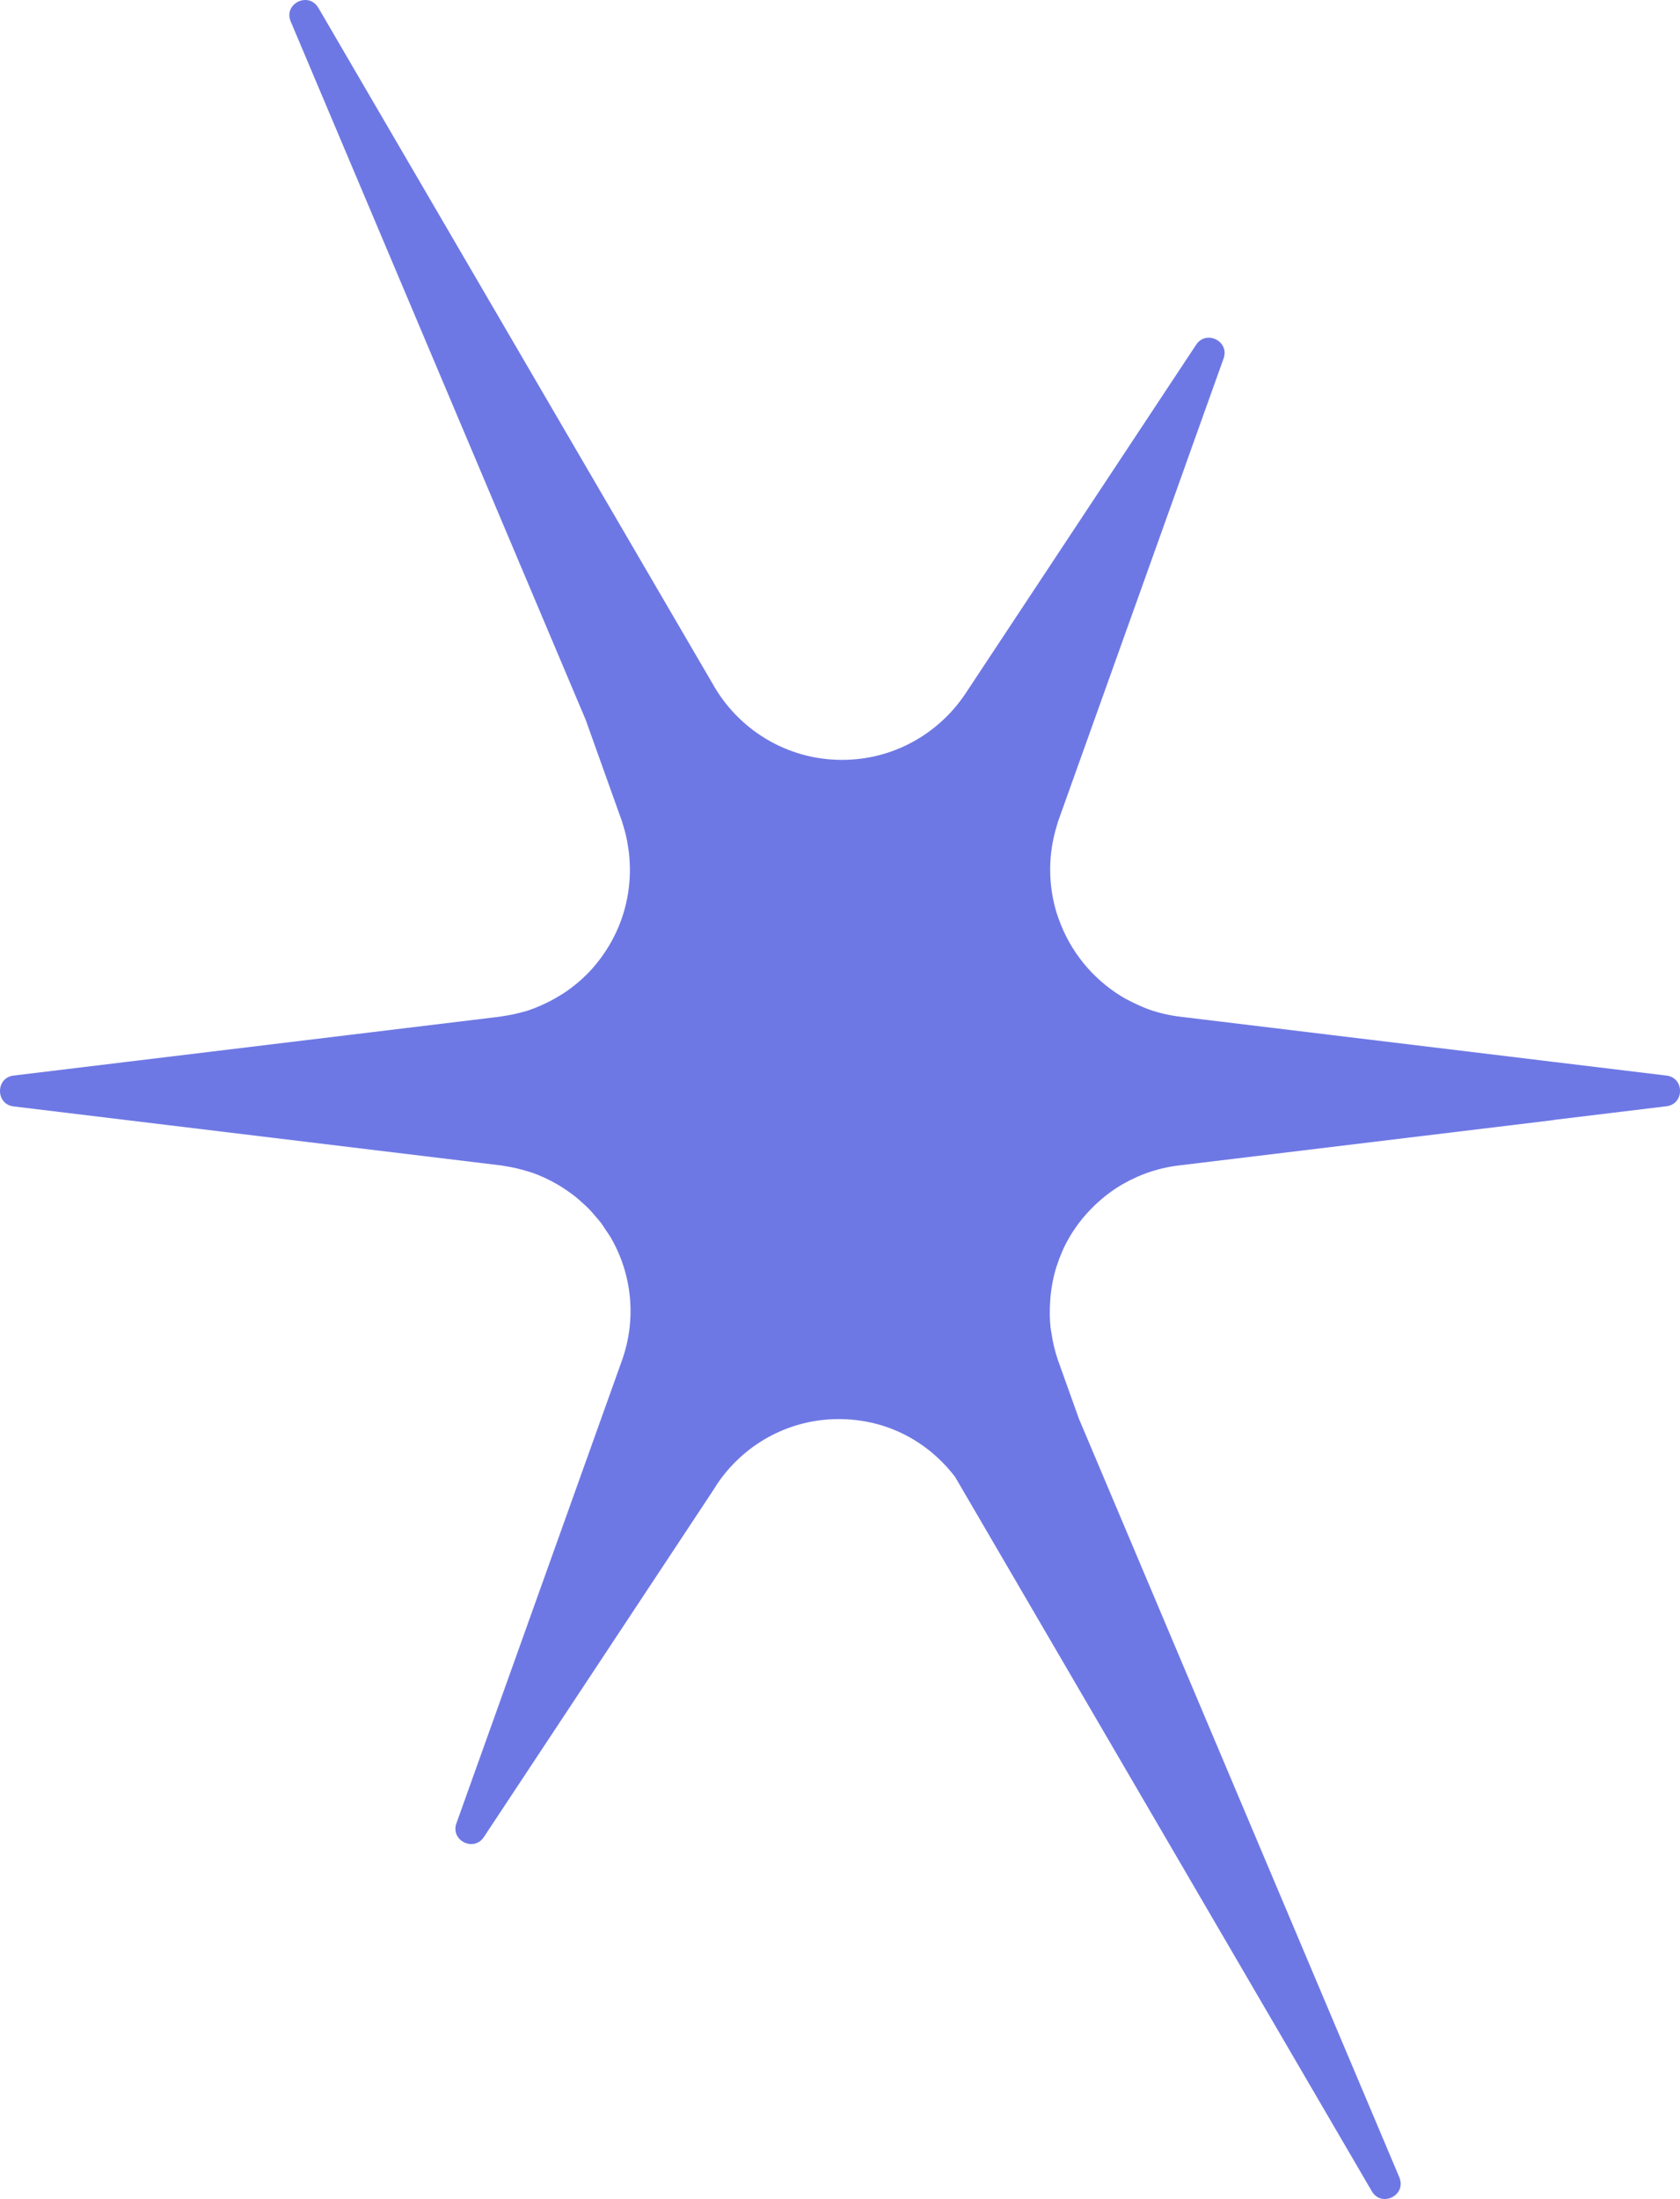 <?xml version="1.0" encoding="UTF-8"?>
<svg xmlns="http://www.w3.org/2000/svg" id="Layer_1" viewBox="0 0 764.27 1000">
  <defs>
    <style>.cls-1{fill:#6e78e4;stroke-width:0px;}</style>
  </defs>
  <path class="cls-1" d="m758.09,489.1l-51.48-6.23-6.19-.75-161.34-19.52c-.94-.08-1.87-.22-2.79-.34,0,0-.29-.05-.35-.05-.77-.11-1.54-.22-2.31-.35-1.25-.22-2.49-.45-3.72-.74-1.31-.3-2.62-.63-3.9-1-.56-.16-1.11-.33-1.66-.51-3.06-.95-5.94-2.3-8.82-3.66-1.77-.87-3.53-1.76-5.21-2.77-.14-.08-.25-.17-.39-.25-13.05-8.04-23.15-20.41-28.32-35.13-.3-.86-.64-1.69-.9-2.57-1.92-6.26-2.96-12.91-2.96-19.8s1.04-13.46,2.94-19.69c.06-.19.11-.39.17-.58.17-.52.28-1.05.46-1.57l8.6-24.05,49.24-137.64s0-.07.02-.11l17.46-48.78c2.8-7.83-7.91-13.18-12.49-6.25l-28.61,43.25-63.36,95.78-12.91,19.51c-.17.25-.33.5-.5.75-12.15,17.8-32.56,29.5-55.71,29.5-25.38,0-47.45-14.05-58.97-34.79-.13-.24-.28-.46-.41-.7l-8.32-14.26-63.19-108.28L144.81,3.52c-.03-.06-.08-.08-.12-.14-4.51-7.33-15.83-1.62-12.43,6.42l131.26,310.62,2.81,6.64h0s.08.18.08.18l.06.18h0s16.49,46.1,16.49,46.1c.11.3.17.61.27.91.31.94.58,1.9.85,2.86.96,3.29,1.51,6.65,1.97,10.01.28,2.19.43,4.43.48,6.68.03.92.03,1.85.02,2.77-.24,12.9-4.07,24.9-10.58,35.05-2.63,4.1-5.65,7.93-9.08,11.35-2.88,2.88-6.04,5.47-9.4,7.79-.77.53-1.57,1.01-2.36,1.51-2.29,1.44-4.68,2.74-7.15,3.91-2.7,1.27-5.46,2.42-8.34,3.34-.97.31-1.98.53-2.97.79-2.46.65-4.97,1.17-7.53,1.54-.87.13-1.72.3-2.6.4-.16.02-.32.04-.48.06l-67.57,8.18L6.18,489.1C2.04,489.61-.01,492.87,0,496.12c-.01,3.25,2.04,6.51,6.18,7.01l221.96,26.86c.46.06.9.18,1.35.24,3.66.52,7.22,1.38,10.7,2.47.64.21,1.29.36,1.92.58,3.88,1.35,7.57,3.1,11.1,5.12.45.26.9.51,1.34.78,1.82,1.1,3.57,2.28,5.28,3.55.56.42,1.13.82,1.68,1.26,1.51,1.19,2.94,2.47,4.34,3.79.68.64,1.39,1.26,2.05,1.94,1.11,1.13,2.12,2.36,3.15,3.57.8.94,1.63,1.84,2.38,2.83.76,1.01,1.42,2.11,2.13,3.17.79,1.19,1.63,2.33,2.35,3.57h0c4.9,8.49,7.81,17.83,8.67,27.36.85,9.51-.34,19.2-3.63,28.41l-57.85,161.69h0s-17.46,48.8-17.46,48.8c-2.8,7.83,7.9,13.18,12.49,6.25l28.46-43.01,54.92-83.02,20.85-31.52c1.04-1.73,2.15-3.41,3.33-5.04,12.13-16.61,31.69-27.46,53.84-27.46s40.81,10.35,52.99,26.33l8.52,14.59,20.96,35.92,8.28,14.19,151.78,260.08c4.41,7.55,15.83,1.87,12.58-6.16-.02-.04,0-.08-.03-.12l-142.88-338.13-2.86-6.76-.07-.18-9.47-26.46h0c-.04-.12-.06-.24-.11-.36-1.4-4.01-2.32-8.12-2.92-12.25-.11-.74-.27-1.46-.36-2.2-.45-3.9-.45-7.81-.21-11.71.07-1.1.13-2.2.25-3.3.46-4.11,1.22-8.19,2.44-12.17.1-.34.22-.68.33-1.02,1.43-4.4,3.27-8.69,5.62-12.76,1.21-2.09,2.54-4.08,3.95-6,.17-.24.33-.48.51-.71,2.18-2.9,4.61-5.56,7.2-8.05.29-.28.58-.55.87-.82,2.63-2.43,5.42-4.69,8.4-6.66.09-.06.18-.11.27-.17,1.98-1.3,4.04-2.49,6.15-3.58.2-.1.4-.2.61-.3,2.11-1.05,4.27-2,6.49-2.83.13-.05.25-.1.38-.14,4.78-1.75,9.78-2.98,14.94-3.6l170.49-20.63c.13-.02.22-.09.35-.11l51.13-6.19c8.25-1,8.25-12.97,0-13.97Z"></path>
</svg>
